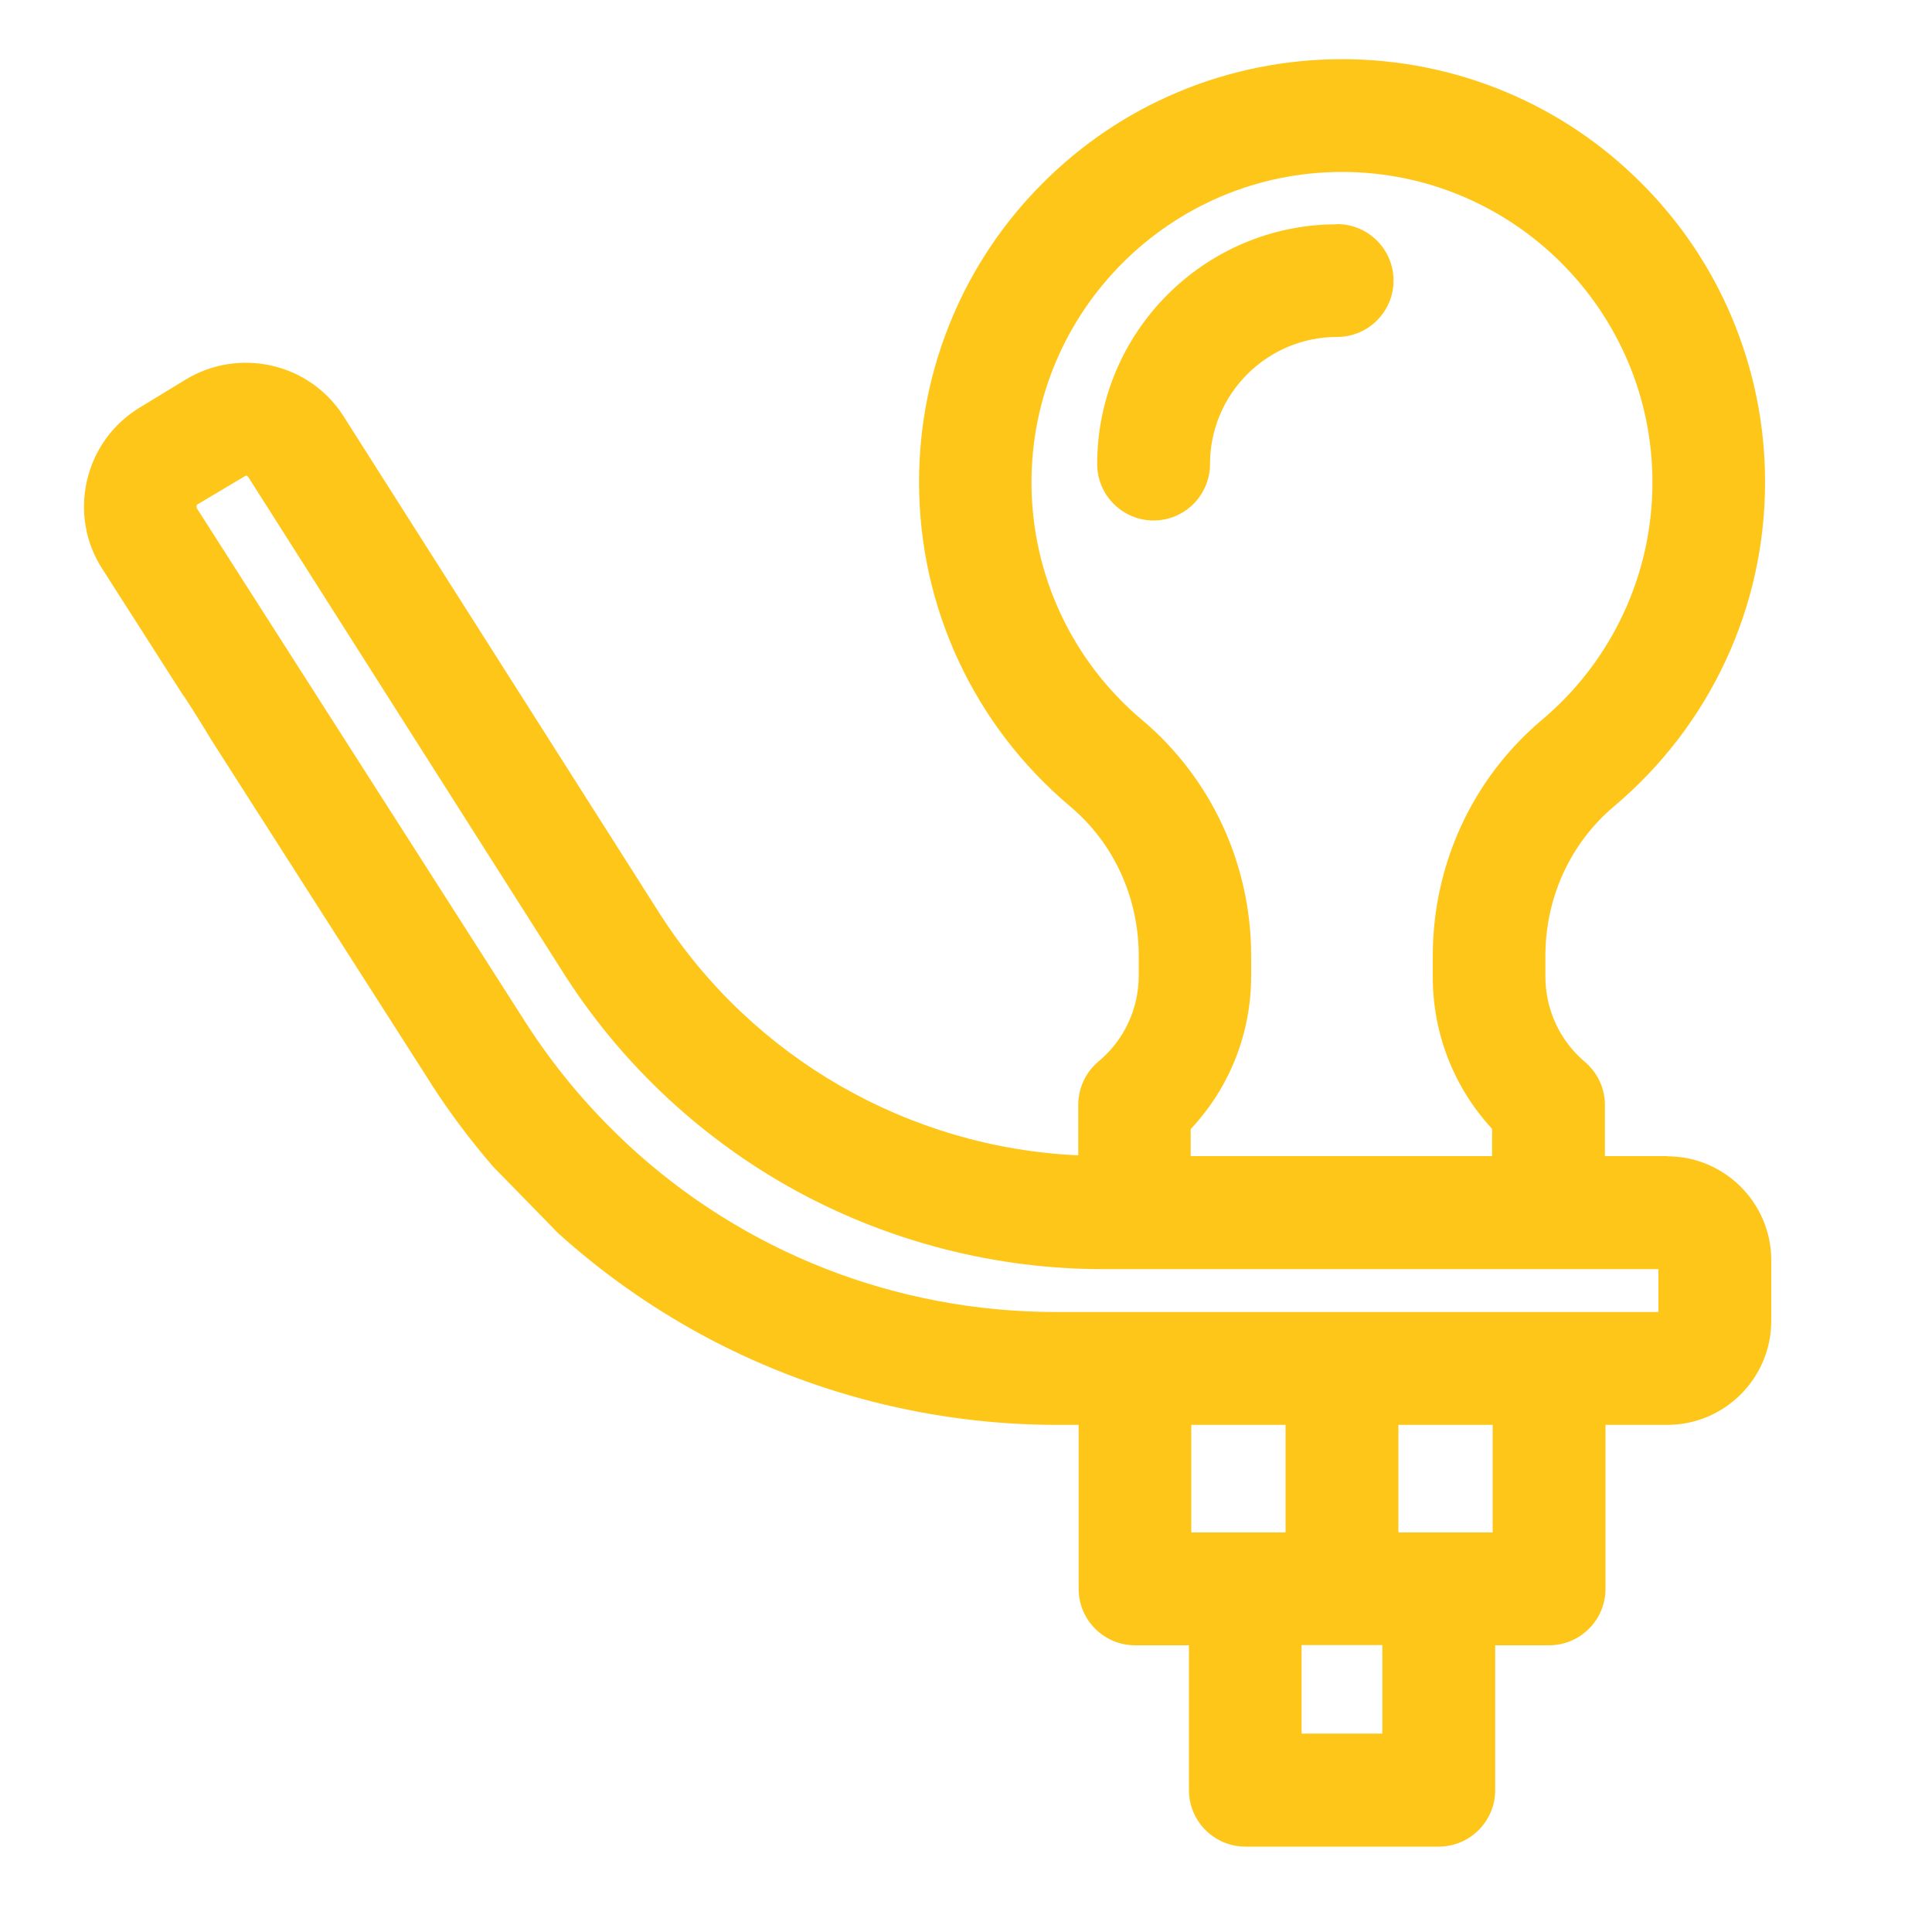 <?xml version="1.0" encoding="UTF-8"?>
<svg id="Layer_1" data-name="Layer 1" xmlns="http://www.w3.org/2000/svg" viewBox="0 0 100 100">
  <defs>
    <style>
      .cls-1 {
        fill: #ffc61a;
      }
    </style>
  </defs>
  <path class="cls-1" d="M86.29,59.84h-3.22v-2.65c0-.86-.38-1.67-1.04-2.23-1.3-1.1-2.04-2.71-2.04-4.41v-1.08c0-3.02,1.3-5.84,3.56-7.74,4.96-4.18,7.81-10.29,7.81-16.77,0-2.95-.58-5.82-1.72-8.53-1.1-2.61-2.68-4.95-4.69-6.96-2.01-2.01-4.35-3.59-6.96-4.69-5.42-2.29-11.63-2.29-17.05,0-2.61,1.1-4.95,2.68-6.96,4.69-2.01,2.01-3.59,4.35-4.69,6.96-1.14,2.7-1.72,5.57-1.72,8.53,0,6.48,2.85,12.59,7.81,16.77,2.27,1.9,3.56,4.73,3.56,7.74v1.03c0,1.72-.76,3.34-2.08,4.44-.67.56-1.05,1.38-1.05,2.25v2.61c-8.77-.4-16.82-5.02-21.6-12.41l-16.47-25.91c-.85-1.3-2.15-2.2-3.66-2.55-1.53-.35-3.12-.1-4.46.71l-2.38,1.45c-1.4.85-2.37,2.19-2.74,3.79-.36,1.59-.08,3.23.81,4.59l4.15,6.49.07.09c.23.35.46.7.68,1.06.23.37.46.74.73,1.19l11.36,17.77.06.1c.93,1.44,1.98,2.84,3.15,4.2l3.39,3.47c2.25,2.03,4.73,3.78,7.37,5.22,5.64,3.07,12.01,4.69,18.42,4.69h1.14v8.49c0,1.61,1.31,2.92,2.92,2.92h2.79v7.5c0,1.61,1.31,2.92,2.92,2.92h10.01c1.61,0,2.92-1.31,2.92-2.92v-7.5h2.79c1.61,0,2.92-1.31,2.92-2.92v-8.49h3.2c2.97,0,5.38-2.42,5.38-5.38v-3.14c0-2.97-2.42-5.38-5.38-5.38ZM71.55,85.15v4.58h-4.18v-4.58h4.18ZM66.54,73.75v5.57h-4.88v-5.57h4.88ZM77.26,73.75v5.57h-4.88v-5.57h4.88ZM77.23,58.43v1.41s-15.6,0-15.6,0v-1.4c2.02-2.15,3.13-4.96,3.13-7.93v-1.03c0-4.74-2.06-9.19-5.64-12.21h0c-3.64-3.06-5.73-7.55-5.73-12.3,0-8.86,7.21-16.07,16.07-16.07s16.07,7.21,16.07,16.07c0,4.75-2.09,9.24-5.73,12.3-3.58,3.02-5.64,7.47-5.64,12.21v1.08c0,2.94,1.09,5.73,3.08,7.88ZM85.84,65.68v2.23h-31.16c-8.29,0-16.17-3.08-22.2-8.68l-.25-.24c-1.9-1.8-3.58-3.82-5-6.03L10.19,26.31s-.03-.08-.02-.12c0-.04.04-.08.08-.1l2.47-1.47c.05,0,.1.03.13.07l16.44,25.87c2.99,4.63,7.12,8.46,11.96,11.1,4.84,2.63,10.31,4.03,15.82,4.03h28.78Z"/>
  <path class="cls-1" d="M69.2,11.61c-6.84,0-12.41,5.57-12.41,12.41,0,1.61,1.31,2.92,2.92,2.92s2.92-1.31,2.92-2.92c0-3.63,2.95-6.58,6.58-6.58,1.61,0,2.92-1.31,2.92-2.92s-1.31-2.92-2.92-2.92Z"/>
</svg>